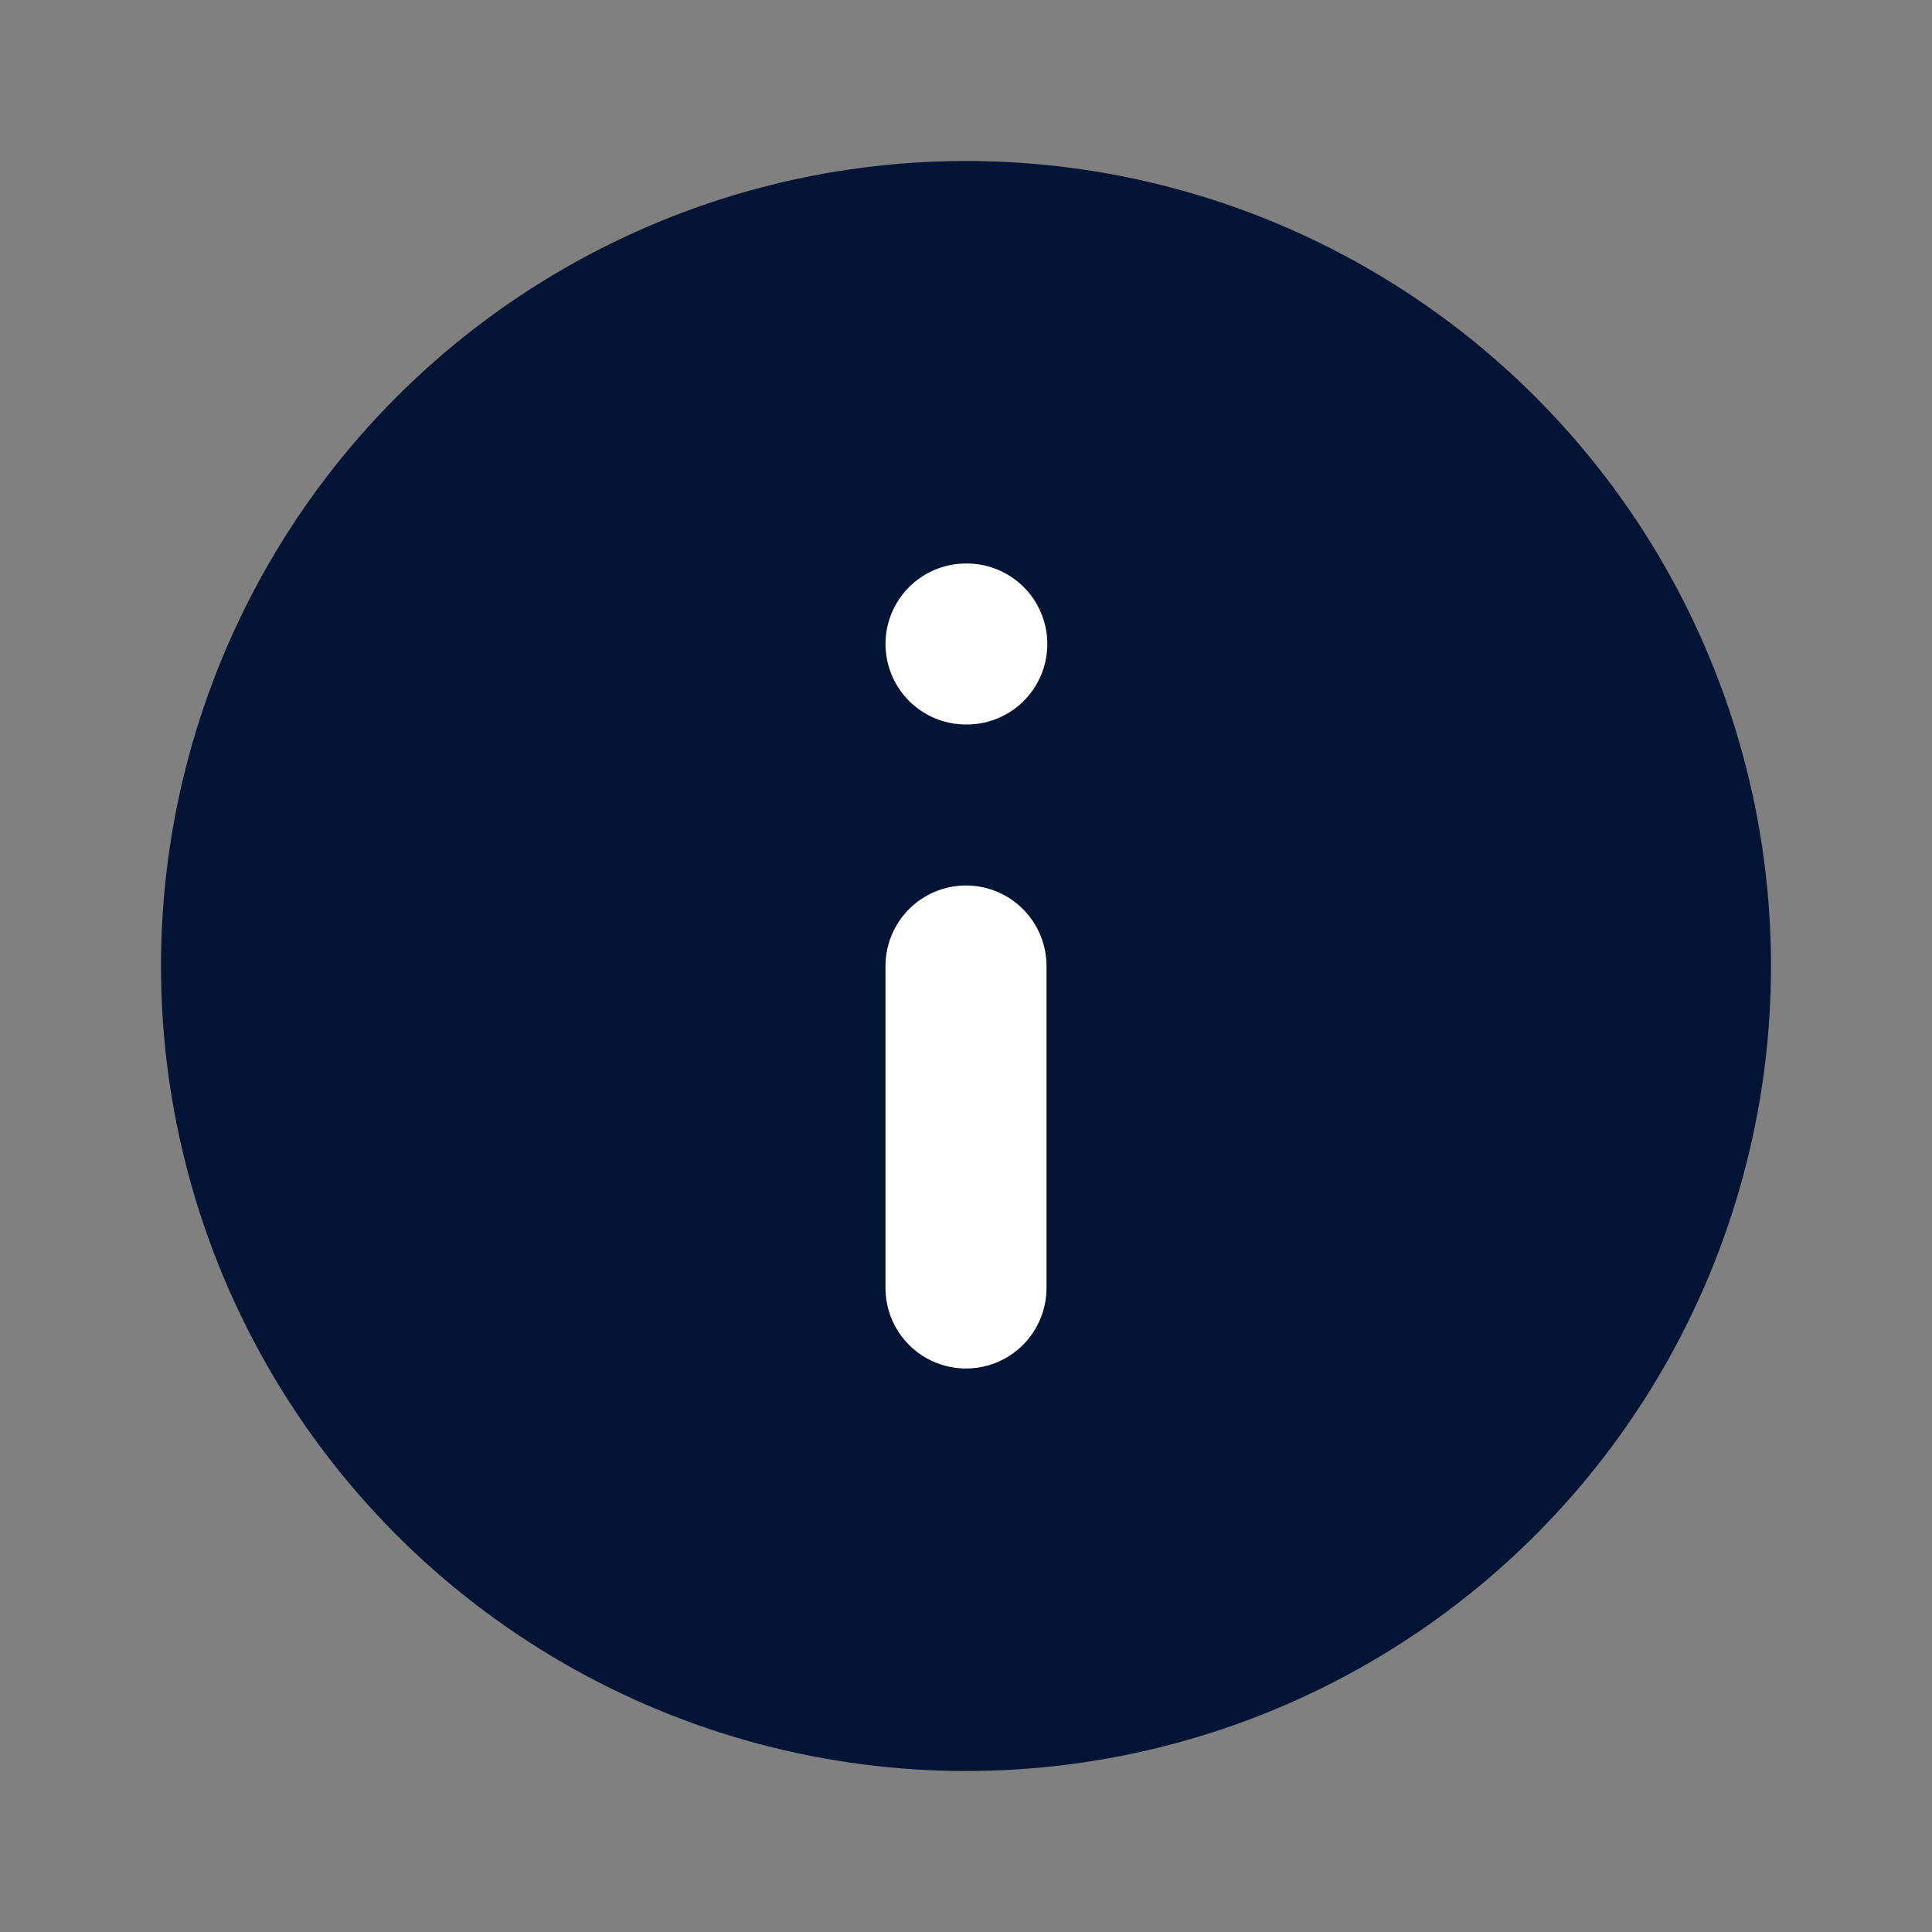 <svg xmlns="http://www.w3.org/2000/svg" width="24" height="24" viewBox="0 0 24 24" fill="none">
<rect x="0" y="0" width="24" height="24" fill="#808080" stroke="none"/>
<circle cx="12" cy="12" r="10" fill="#041434"/>
<path d="M12 16V12M12 8H12.01" stroke="white" stroke-width="2" stroke-linecap="round" stroke-linejoin="round"/>
</svg>